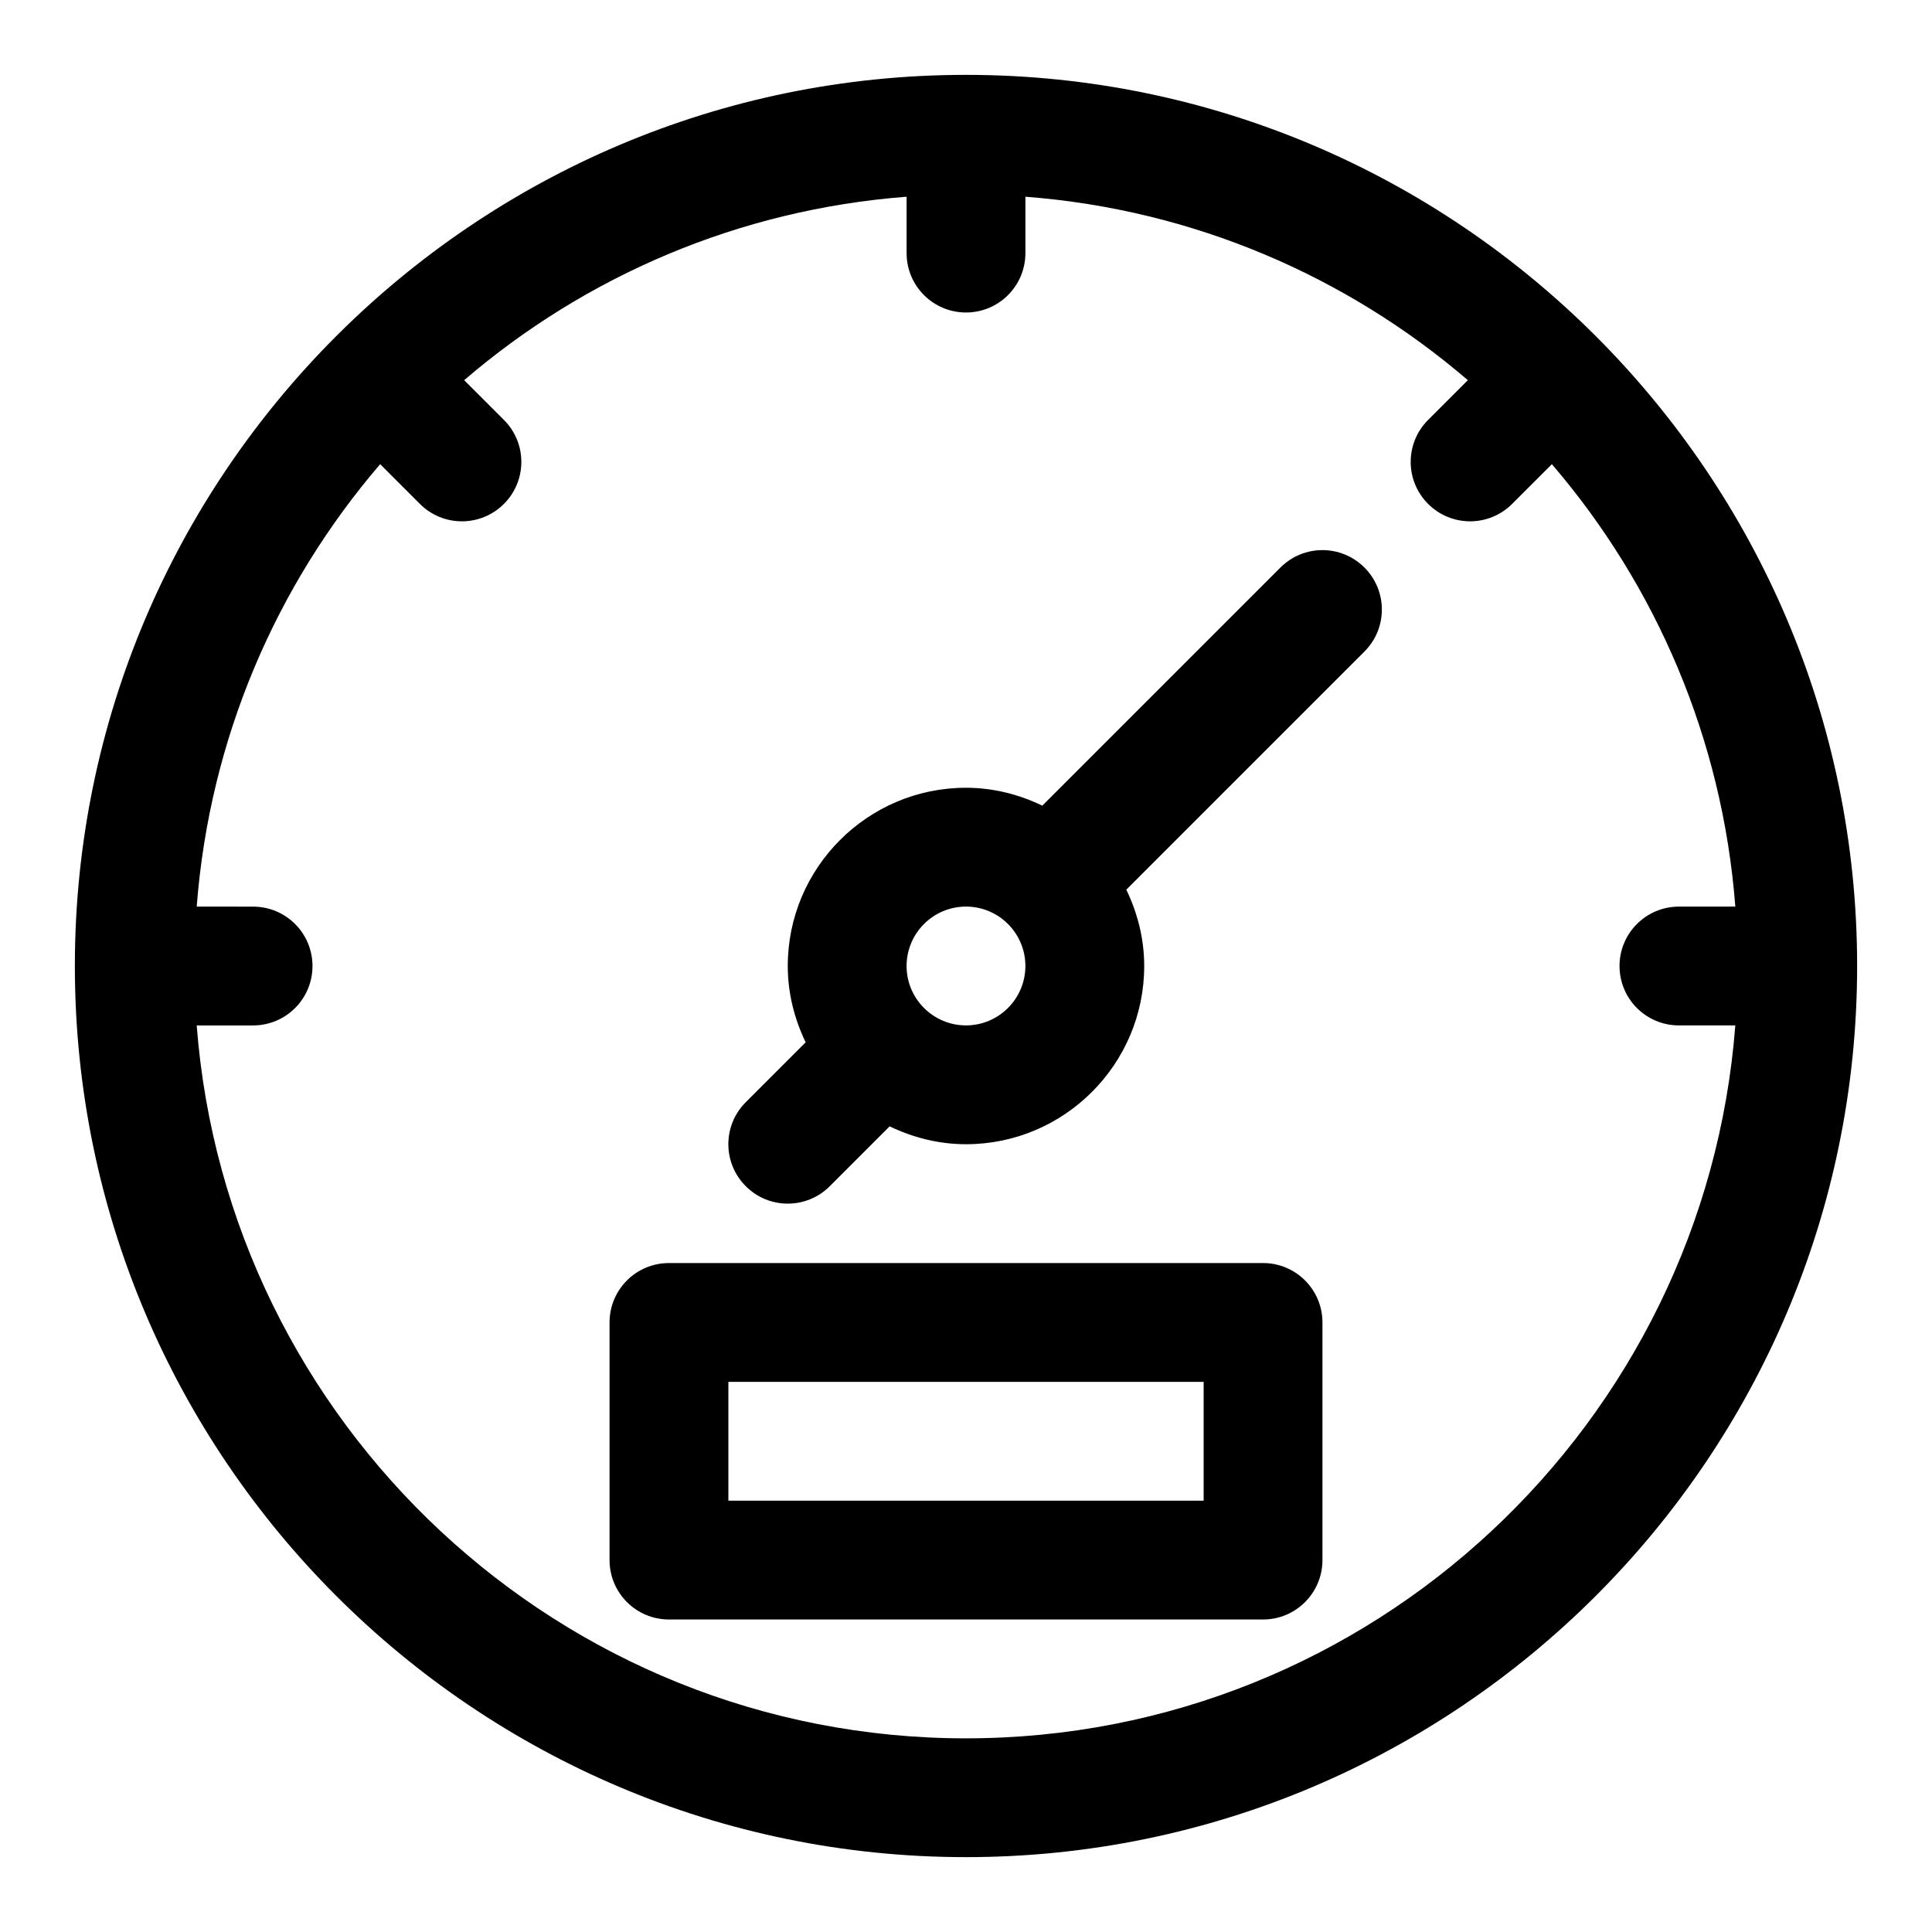 <?xml version="1.0" encoding="UTF-8"?>
<!-- Uploaded to: SVG Repo, www.svgrepo.com, Generator: SVG Repo Mixer Tools -->
<svg fill="#000000" width="800px" height="800px" version="1.1" viewBox="144 144 512 512" xmlns="http://www.w3.org/2000/svg">
 <g>
  <path d="m400 163.84c-130.22 0-236.16 105.95-236.16 236.16s105.94 236.16 236.16 236.16 236.16-105.94 236.16-236.16c0.004-130.22-105.94-236.16-236.16-236.16zm0 440.84c-107.54 0-195.78-83.43-203.87-188.93h14.941c8.707 0 15.742-7.055 15.742-15.742 0-8.691-7.039-15.742-15.742-15.742l-14.941-0.004c3.418-44.602 21.113-85.191 48.617-117.25l10.531 10.531c3.07 3.07 7.102 4.613 11.133 4.613s8.062-1.543 11.133-4.613c6.156-6.156 6.156-16.105 0-22.262l-10.535-10.531c32.055-27.504 72.645-45.199 117.25-48.617v14.941c0 8.691 7.039 15.742 15.742 15.742 8.707 0 15.742-7.055 15.742-15.742l0.004-14.941c44.602 3.418 85.191 21.113 117.25 48.617l-10.531 10.531c-6.156 6.156-6.156 16.105 0 22.262 3.07 3.07 7.102 4.613 11.133 4.613s8.062-1.543 11.133-4.613l10.531-10.531c27.504 32.055 45.199 72.66 48.617 117.25h-14.945c-8.707 0-15.742 7.055-15.742 15.742 0 8.691 7.039 15.742 15.742 15.742h14.941c-8.09 105.5-96.336 188.93-203.87 188.93z"/>
  <path d="m483.33 294.4-62.977 62.977c-0.047 0.047-0.047 0.094-0.094 0.141-6.156-2.957-12.973-4.754-20.262-4.754-26.039 0-47.23 21.191-47.23 47.23 0 7.289 1.793 14.105 4.754 20.262-0.047 0.047-0.094 0.047-0.141 0.094l-15.742 15.742c-6.156 6.156-6.156 16.105 0 22.262 3.066 3.078 7.094 4.621 11.125 4.621s8.062-1.543 11.133-4.613l15.742-15.742c0.047-0.047 0.047-0.094 0.094-0.141 6.156 2.957 12.977 4.75 20.266 4.75 26.039 0 47.23-21.191 47.23-47.23 0-7.289-1.793-14.105-4.754-20.262 0.047-0.047 0.094-0.047 0.141-0.094l62.977-62.977c6.156-6.156 6.156-16.105 0-22.262-6.156-6.16-16.105-6.16-22.262-0.004zm-83.332 121.34c-8.691 0-15.742-7.07-15.742-15.742 0-8.676 7.055-15.742 15.742-15.742 8.691 0 15.742 7.07 15.742 15.742s-7.055 15.742-15.742 15.742z"/>
  <path d="m478.72 478.72h-157.44c-8.707 0-15.742 7.055-15.742 15.742v62.977c0 8.691 7.039 15.742 15.742 15.742h157.44c8.707 0 15.742-7.055 15.742-15.742v-62.977c0-8.688-7.035-15.742-15.742-15.742zm-15.742 62.977h-125.95v-31.488h125.95z"/>
 </g>
</svg>
